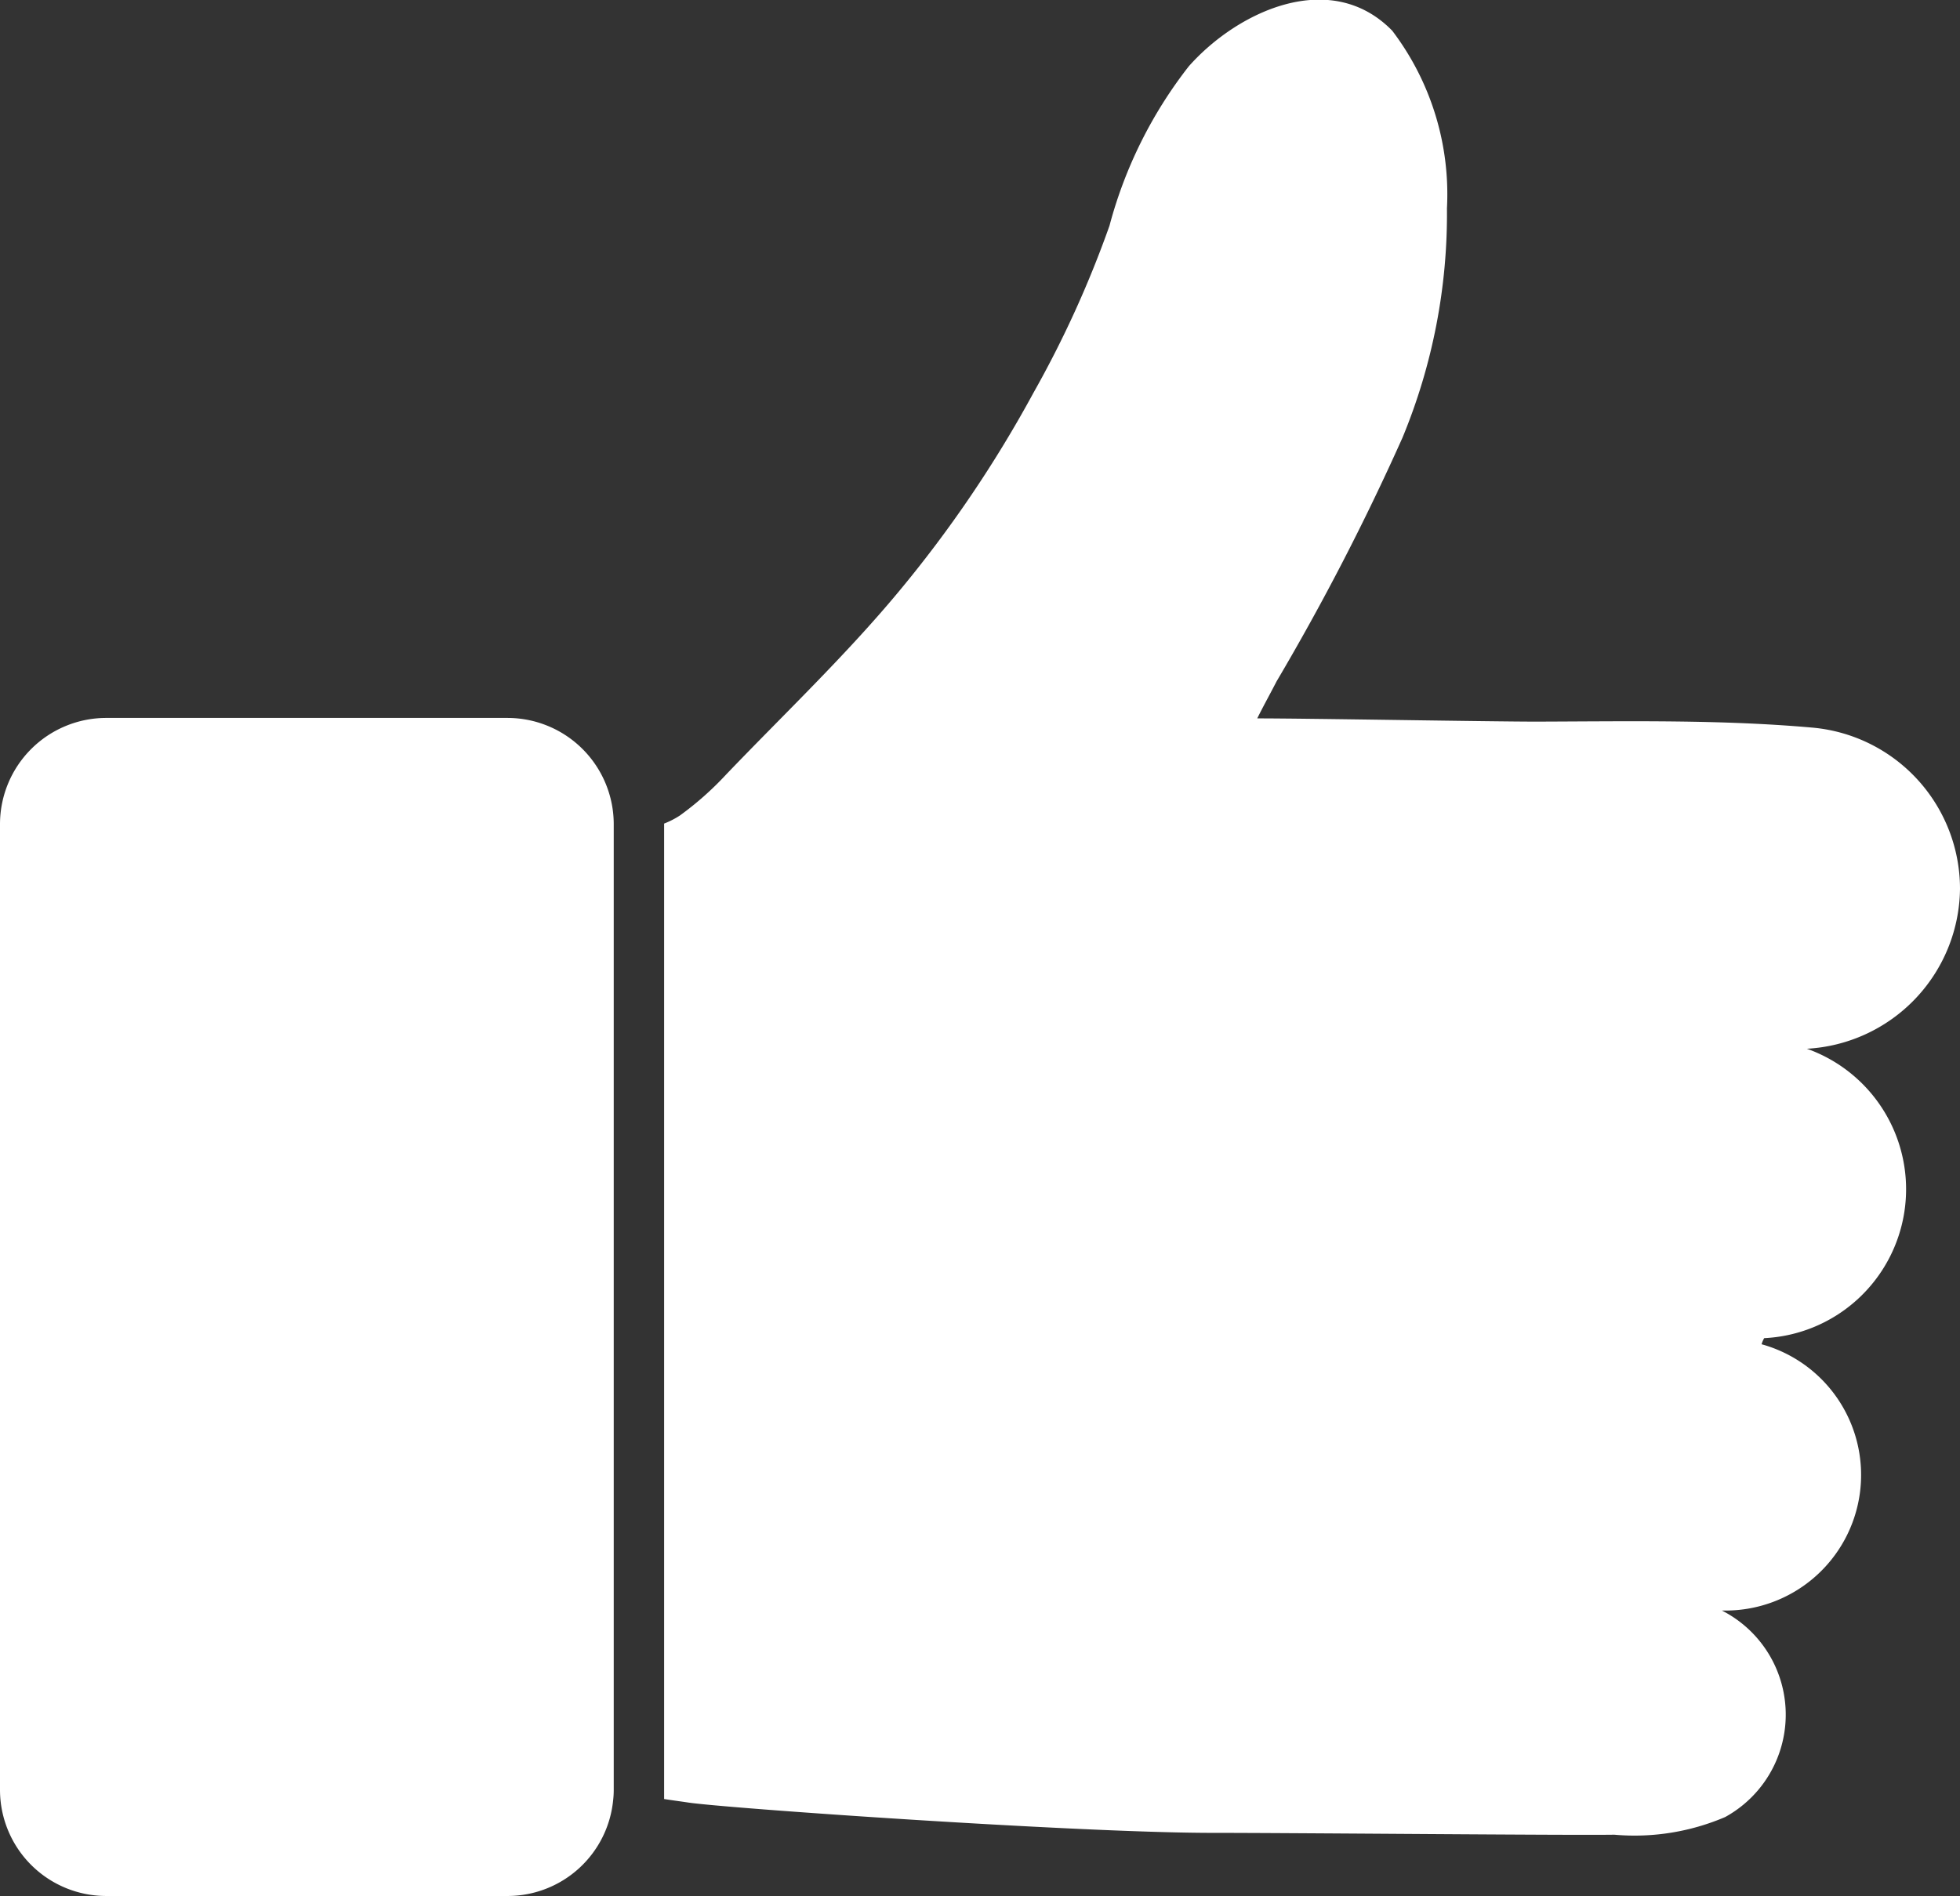 <svg xmlns="http://www.w3.org/2000/svg" width="21.199" height="20.512" viewBox="0 0 21.199 20.512"><rect x="0" y="0" width="21.199" height="20.512" fill="#333333" stroke="none"/><g transform="translate(-1029.262 -2155.678)"><path d="M1050.461,2165.289a1.752,1.752,0,0,0-1.594-1.739c-.992-.088-1.989-.068-2.985-.065-.51,0-2.456-.035-3.022-.035.066-.133.139-.264.209-.4a26.391,26.391,0,0,0,1.362-2.637,6.327,6.327,0,0,0,.481-2.481,2.926,2.926,0,0,0-.592-1.922c-.663-.678-1.668-.215-2.2.385a4.8,4.8,0,0,0-.858,1.725,11.445,11.445,0,0,1-.823,1.809,13.207,13.207,0,0,1-1.467,2.162c-.573.688-1.238,1.32-1.857,1.967a3.415,3.415,0,0,1-.5.443.923.923,0,0,1-.17.087v10.453c0,.035,0,.07,0,.1.088.014.175.025.254.037.39.061,4.145.323,5.622.329.979,0,3.915.028,4.4.02a2.491,2.491,0,0,0,1.2-.191,1.264,1.264,0,0,0-.035-2.234h.029a1.467,1.467,0,0,0,.4-2.881.3.3,0,0,1,.028-.066,1.613,1.613,0,0,0,.462-3.131A1.752,1.752,0,0,0,1050.461,2165.289Z" fill="#fff"/><path d="M1034.754,2163.445h-4.346a1.15,1.15,0,0,0-1.146,1.146v10.454a1.149,1.149,0,0,0,1.146,1.145h4.346a1.148,1.148,0,0,0,1.14-1.04.942.942,0,0,0,.006-.1v-10.453h0A1.15,1.15,0,0,0,1034.754,2163.445Z" fill="#fff"/></g></svg>
